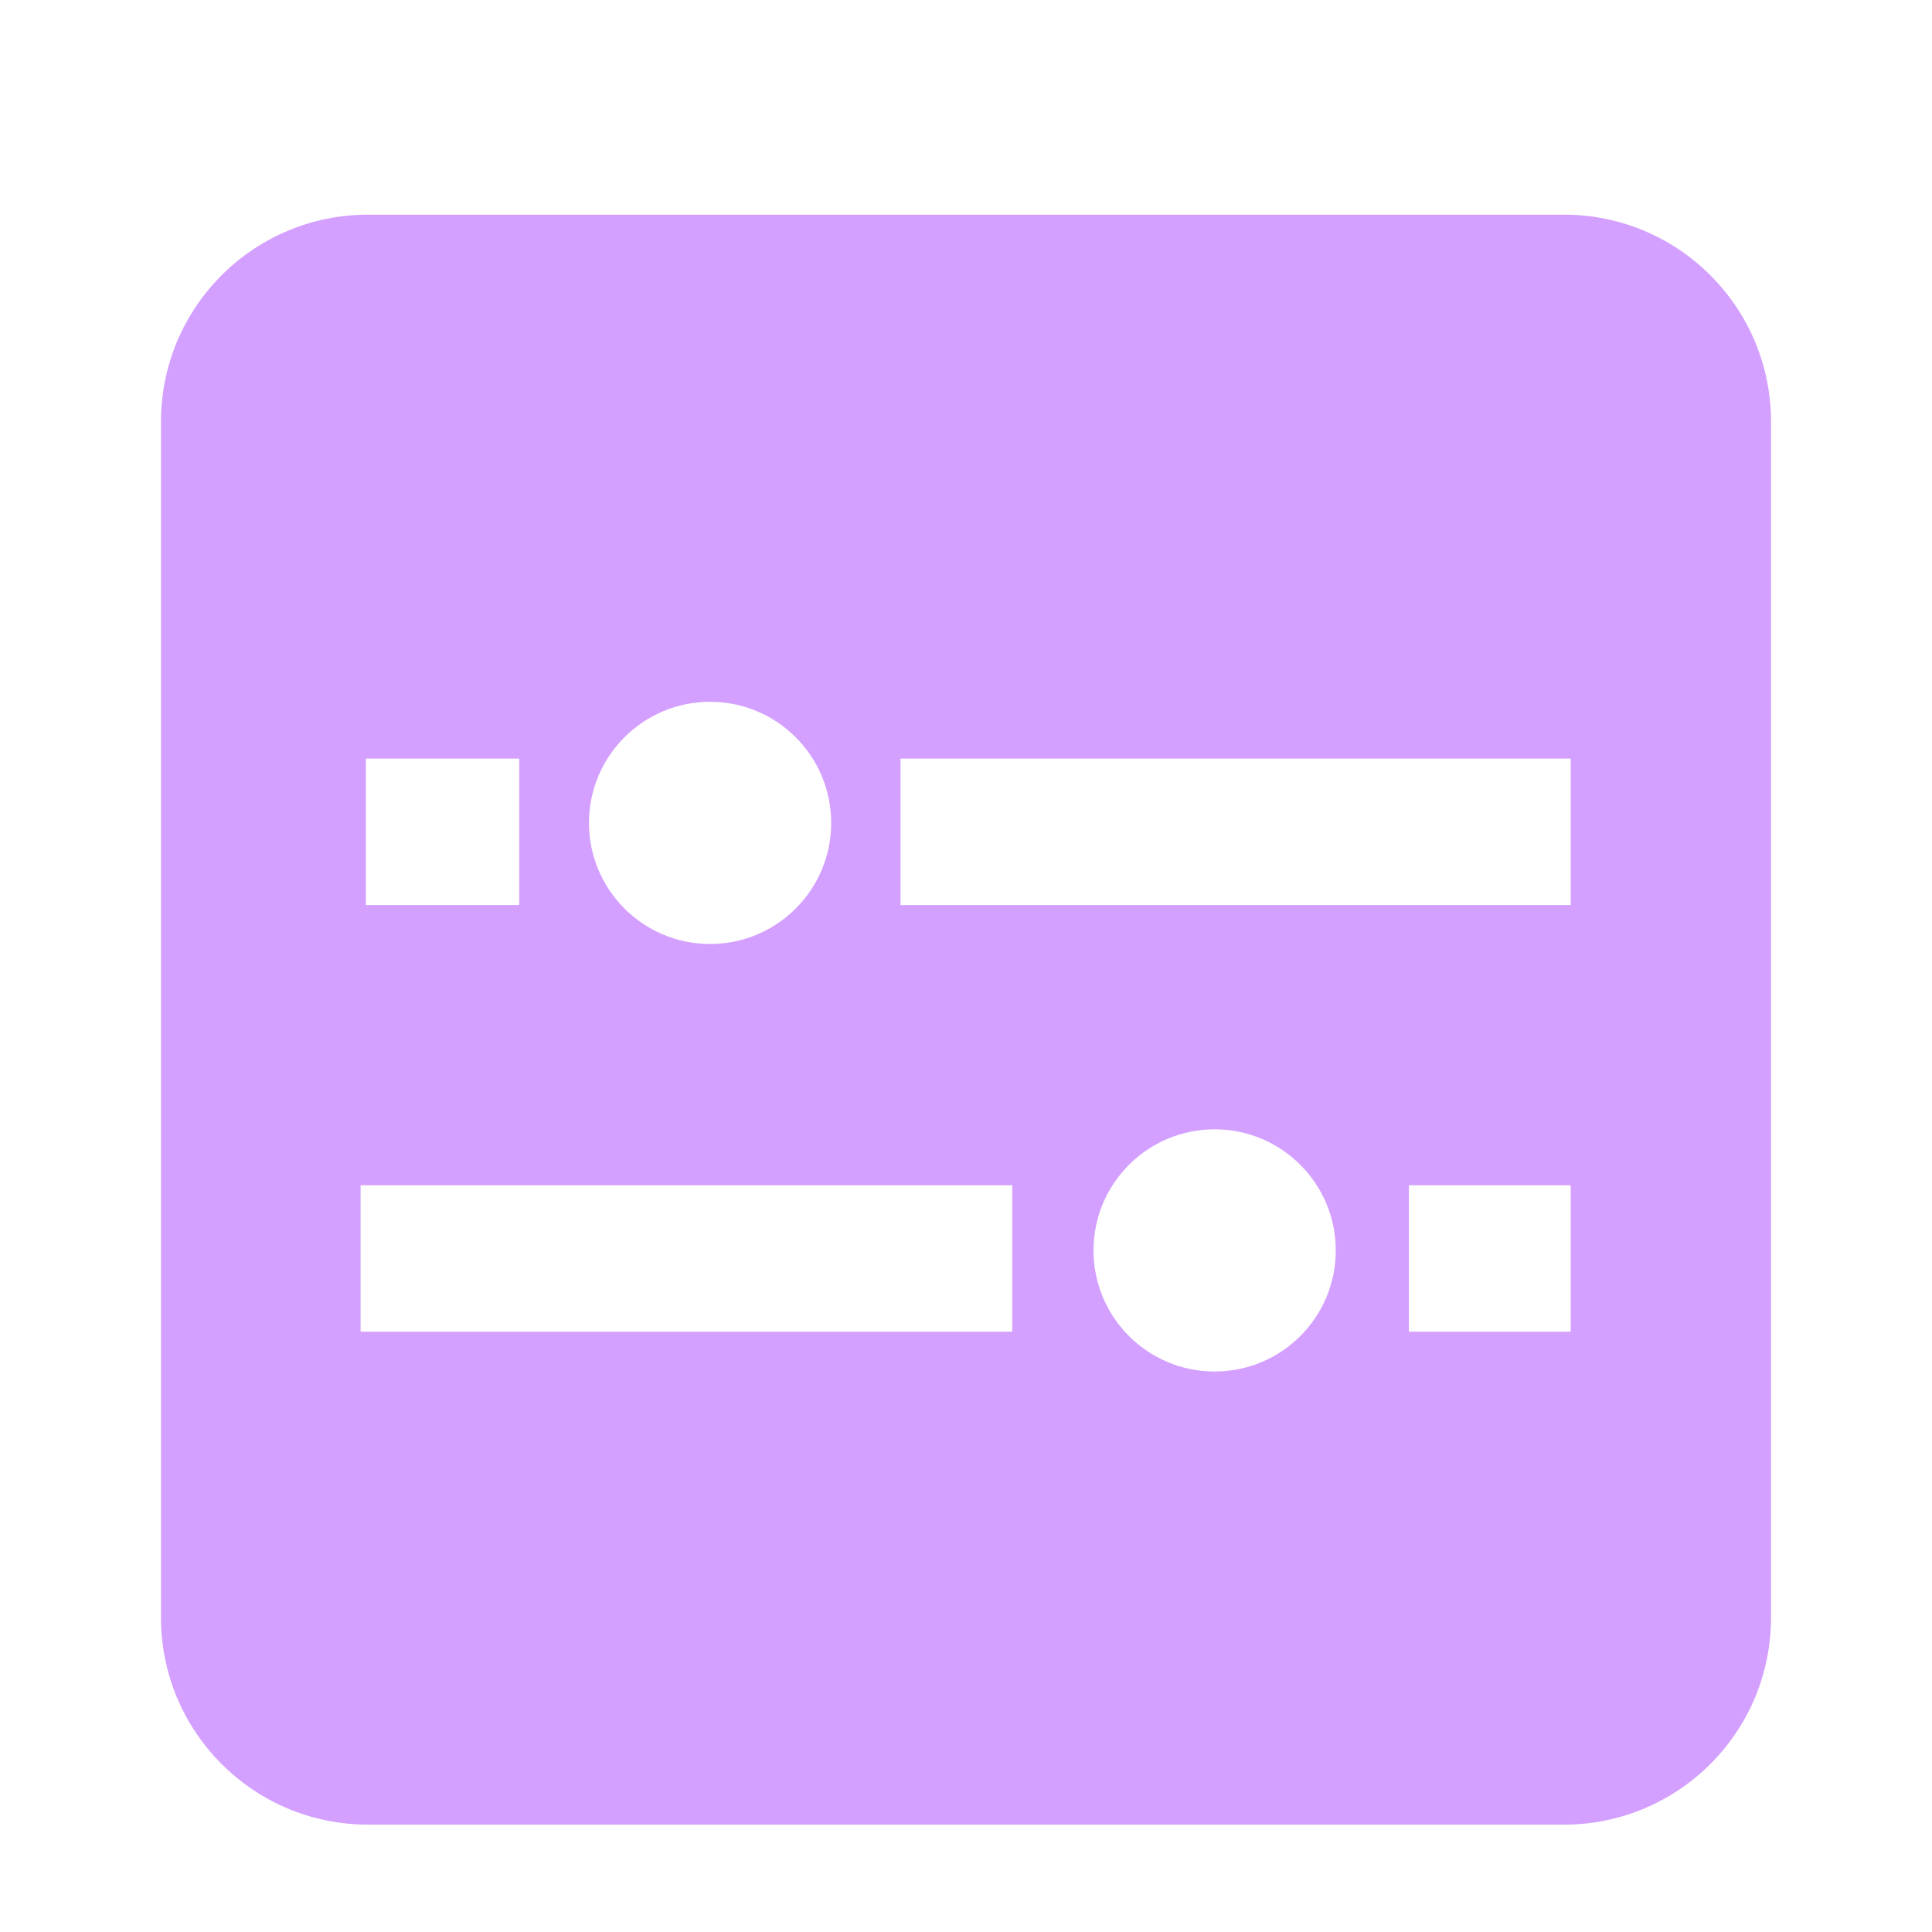<svg xmlns="http://www.w3.org/2000/svg" xmlns:xlink="http://www.w3.org/1999/xlink" fill="none" version="1.1" width="28" height="28" viewBox="0 0 28 28"><defs><clipPath id="master_svg0_45_5962"><rect x="0" y="0" width="28" height="28" rx="0"/></clipPath></defs><g clip-path="url(#master_svg0_45_5962)"><g><path d="M2.333,6.111L2.333,23.444C2.333,25.101,3.676,26.444,5.333,26.444L22.667,26.444C24.323,26.444,25.667,25.101,25.667,23.444L25.667,6.111C25.667,4.454,24.323,3.111,22.667,3.111L5.333,3.111C3.676,3.111,2.333,4.454,2.333,6.111M10.291,10.171C11.26,10.171,12.046,10.957,12.046,11.926C12.046,12.895,11.26,13.681,10.291,13.681C9.322,13.681,8.536,12.895,8.536,11.926C8.536,10.957,9.322,10.171,10.291,10.171ZM5.302,10.995L7.525,10.995L7.525,13.117L5.302,13.117L5.302,10.995ZM14.67,19.299L5.226,19.299L5.226,17.178L14.67,17.178L14.67,19.299ZM17.604,19.877C16.634,19.877,15.848,19.092,15.848,18.122C15.848,17.153,16.634,16.367,17.604,16.367C18.573,16.367,19.359,17.153,19.359,18.122C19.359,19.092,18.573,19.877,17.604,19.877ZM22.764,19.299L20.419,19.299L20.419,17.178L22.764,17.178L22.764,19.299ZM22.764,13.117L13.051,13.117L13.051,10.995L22.764,10.995L22.764,13.117Z" fill="#D4A0FF" fill-opacity="1" style="mix-blend-mode:passthrough"/></g></g></svg>